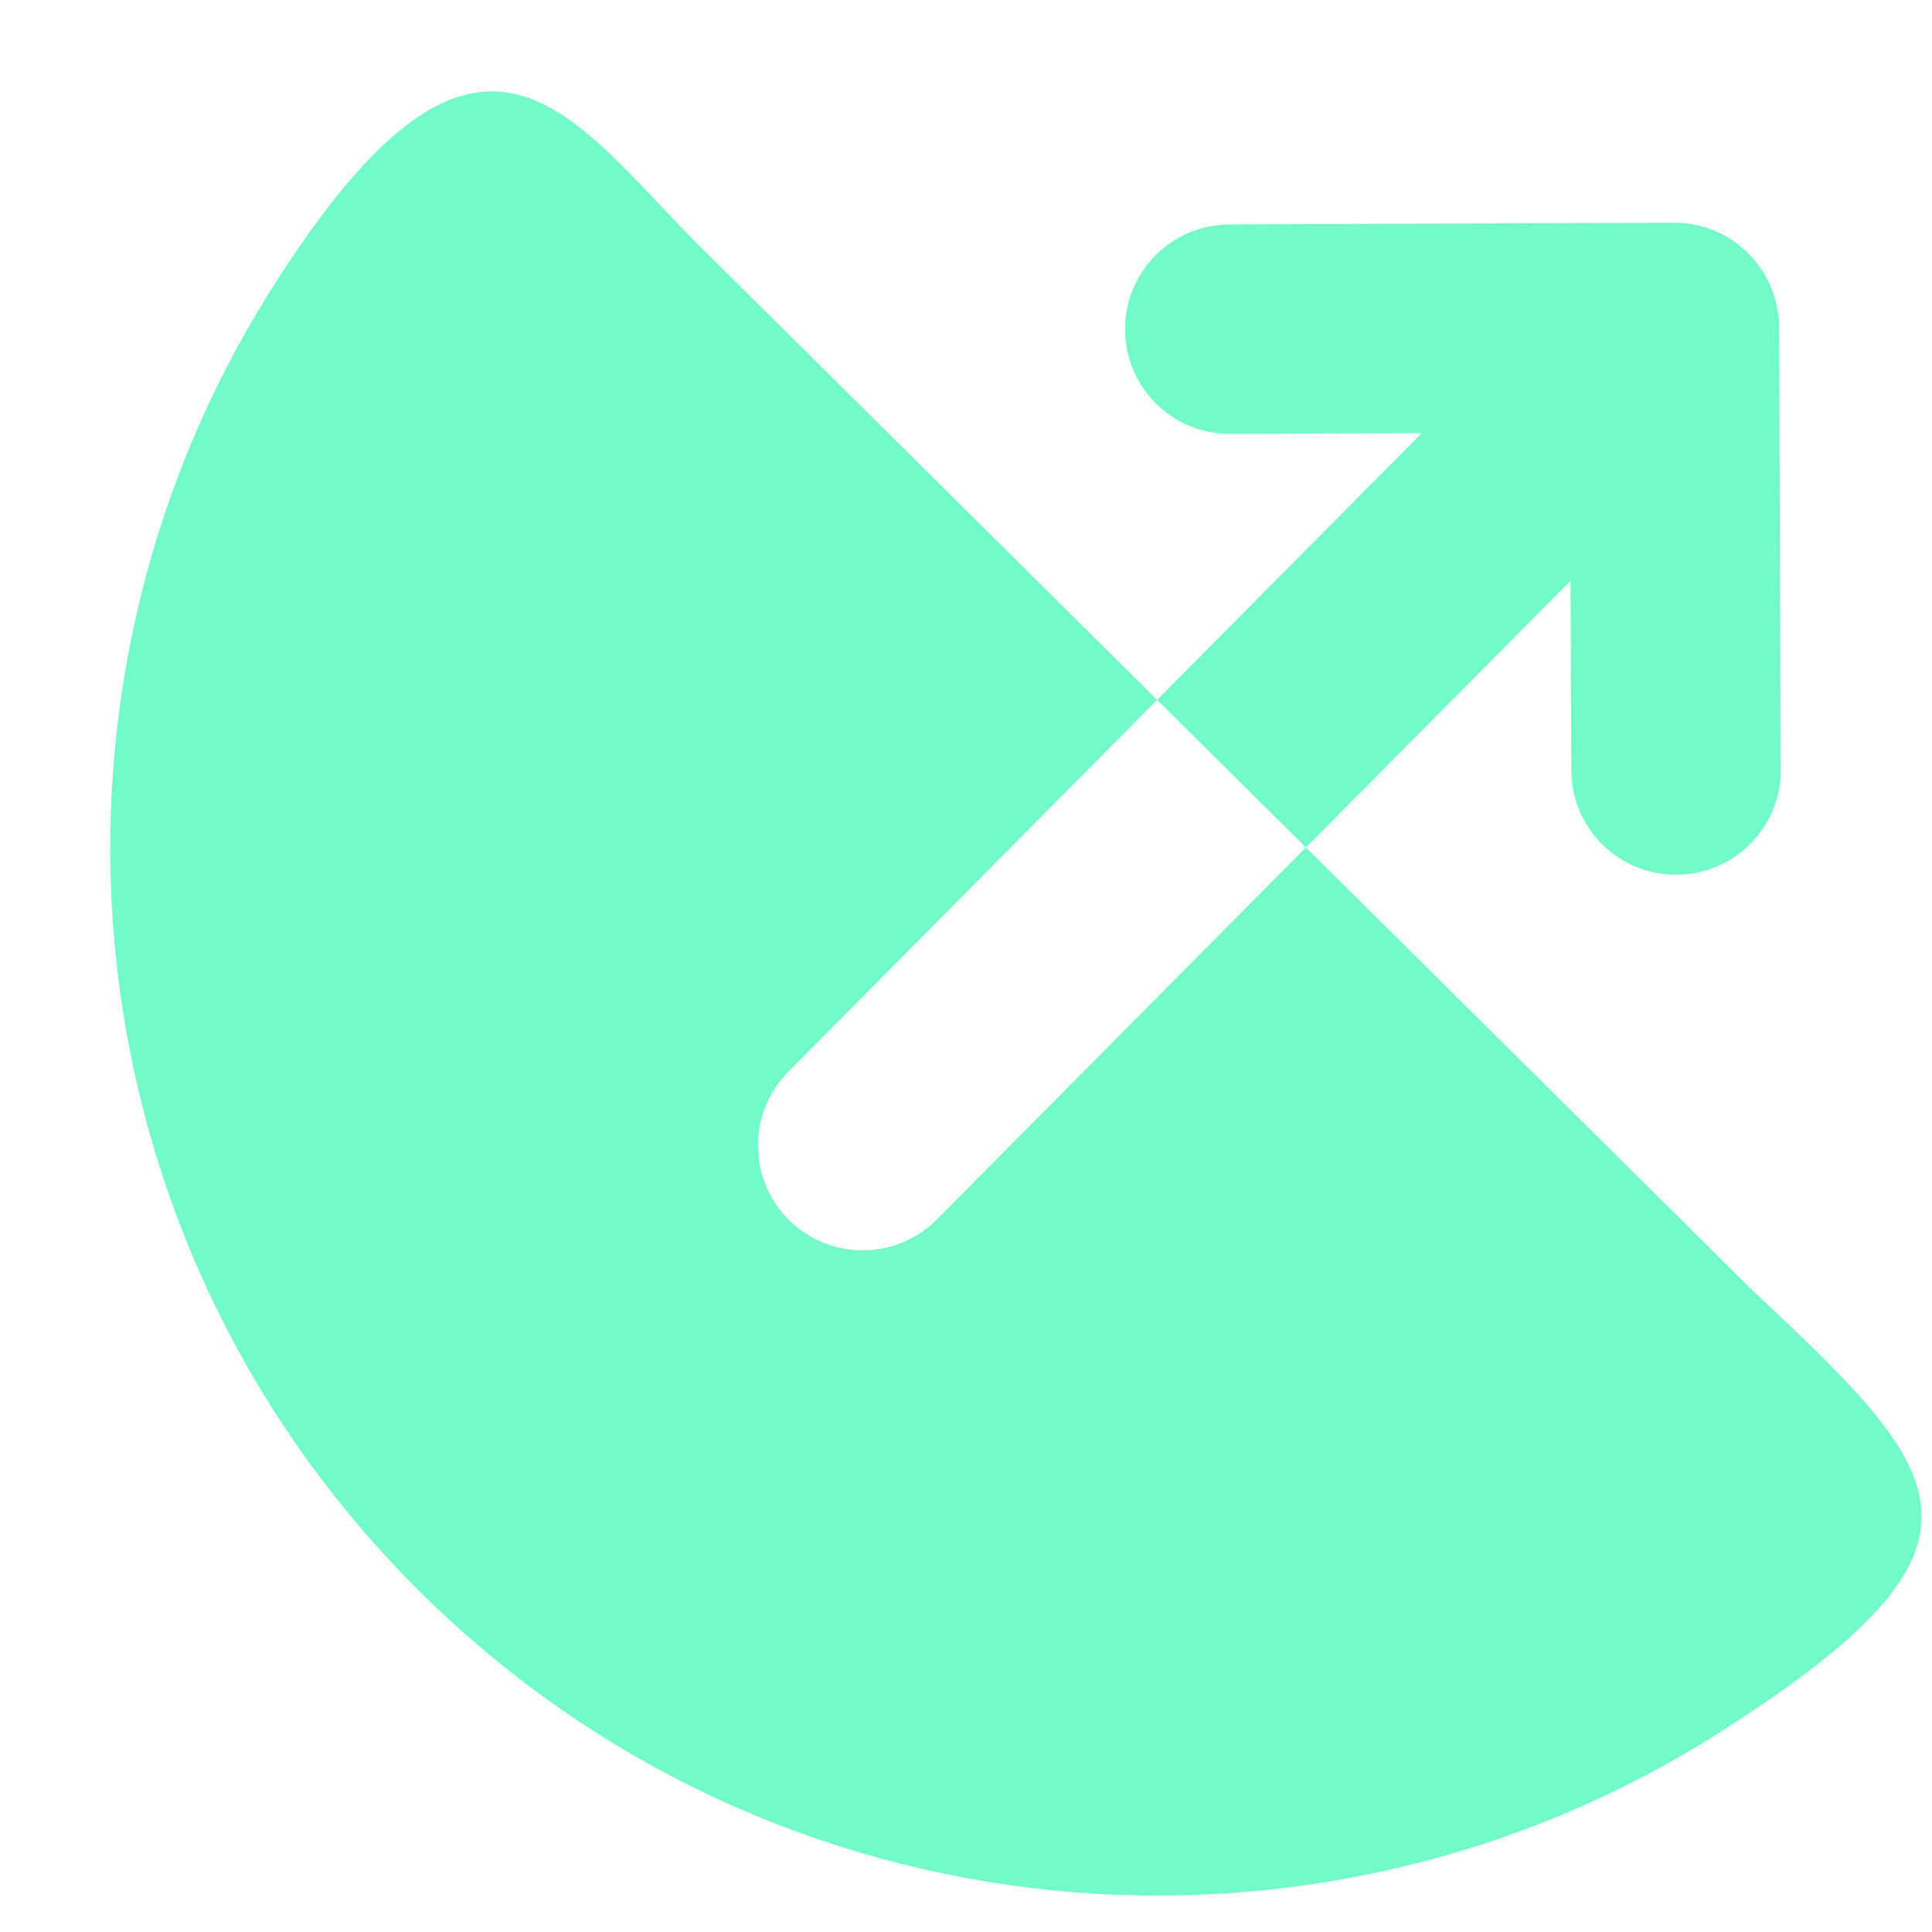 <svg width="12" height="12" viewBox="0 0 12 12" fill="none" xmlns="http://www.w3.org/2000/svg">
<path fill-rule="evenodd" clip-rule="evenodd" d="M1.674 1.815C3.017 -0.327 3.554 0.764 4.416 1.598L10.883 8.013C12.112 9.164 12.521 9.586 10.688 10.756C8.18 12.357 4.811 12.071 2.609 9.887C0.407 7.703 0.094 4.336 1.674 1.815ZM6.988 2.047C6.987 1.875 7.055 1.709 7.176 1.587C7.298 1.464 7.463 1.395 7.636 1.394L10.396 1.383C10.569 1.382 10.735 1.45 10.857 1.572C10.979 1.693 11.049 1.858 11.05 2.031L11.061 4.791C11.059 4.962 10.989 5.125 10.868 5.245C10.747 5.365 10.583 5.433 10.413 5.433C10.242 5.434 10.078 5.368 9.956 5.249C9.834 5.13 9.763 4.967 9.76 4.797L9.755 3.607L5.82 7.573C5.699 7.696 5.534 7.765 5.361 7.766C5.189 7.767 5.023 7.699 4.9 7.577C4.778 7.456 4.708 7.29 4.708 7.118C4.707 6.945 4.775 6.779 4.896 6.657L8.831 2.69L7.641 2.695C7.468 2.696 7.303 2.628 7.18 2.507C7.058 2.385 6.988 2.22 6.988 2.047Z" fill="#73FAC9"/>
</svg>
